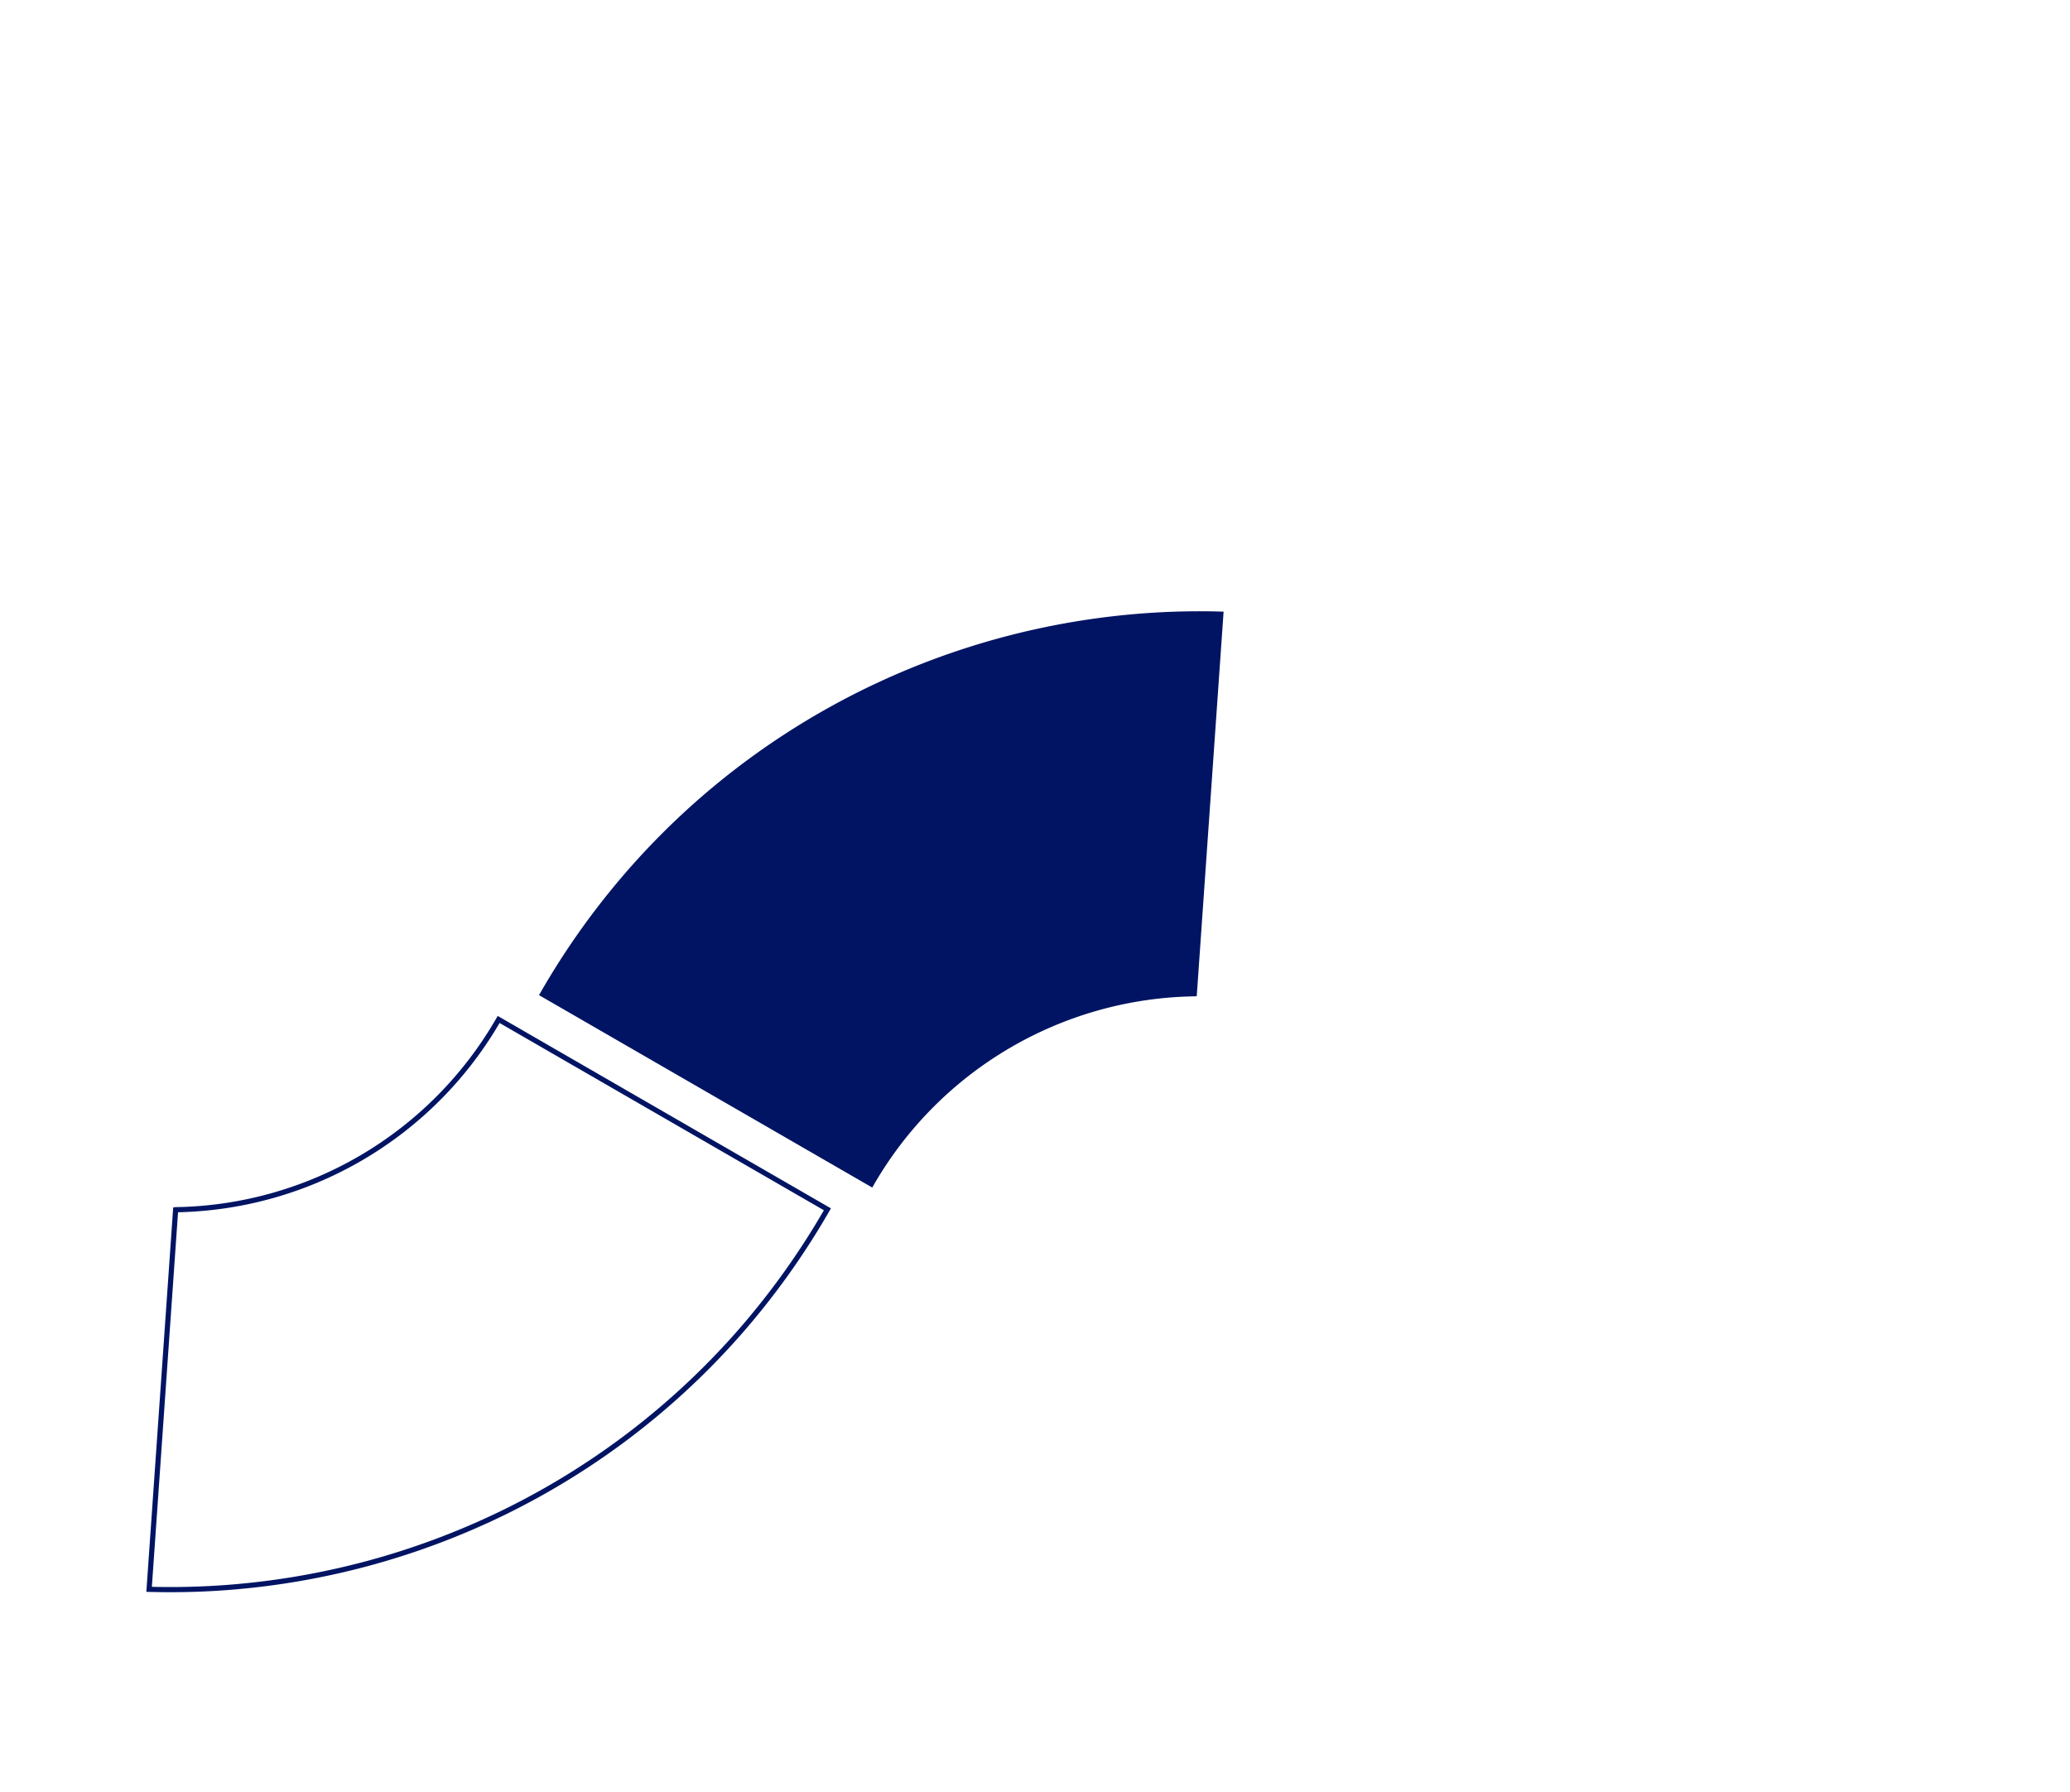 <svg xmlns="http://www.w3.org/2000/svg" width="400.815" height="347.025" viewBox="0 0 400.815 347.025">
  <g id="Componente_26_1" data-name="Componente 26 – 1" transform="translate(0.908 0.846)">
    <path id="Subtração_118" data-name="Subtração 118" d="M63.169,109.247h0A73.488,73.488,0,0,0,.388,73.507H0V0L.133,0H.388A147.592,147.592,0,0,1,29.923,2.978,145.711,145.711,0,0,1,57.43,11.516a146.761,146.761,0,0,1,24.9,13.513,147.782,147.782,0,0,1,21.689,17.9,147.823,147.823,0,0,1,17.894,21.689c2.678,3.962,5.192,8.113,7.477,12.337l-66.216,32.3Z" transform="translate(159.303 233.283) rotate(120)" fill="none" stroke="#001463" stroke-width="1"/>
    <path id="Subtração_121" data-name="Subtração 121" d="M63.169,109.247h0A73.488,73.488,0,0,0,.388,73.507H0V0L.133,0H.388A147.592,147.592,0,0,1,29.923,2.978,145.711,145.711,0,0,1,57.43,11.516a146.761,146.761,0,0,1,24.9,13.513,147.782,147.782,0,0,1,21.689,17.9,147.823,147.823,0,0,1,17.894,21.689c2.678,3.962,5.192,8.113,7.477,12.337l-66.216,32.3Z" transform="translate(239.697 112.05) rotate(-60)" fill="none" stroke="#001463" stroke-width="1" opacity="0"/>
    <path id="Subtração_124" data-name="Subtração 124" d="M63.169,109.247h0A73.488,73.488,0,0,0,.388,73.507H0V0L.133,0H.388A147.592,147.592,0,0,1,29.923,2.978,145.711,145.711,0,0,1,57.43,11.516a146.761,146.761,0,0,1,24.9,13.513,147.782,147.782,0,0,1,21.689,17.9,147.823,147.823,0,0,1,17.894,21.689c2.678,3.962,5.192,8.113,7.477,12.337l-66.216,32.3Z" transform="translate(104.143 191.636) rotate(-60)" fill="#001463" stroke="#001463" stroke-width="1"/>
    <path id="Subtração_211" data-name="Subtração 211" d="M63.169,109.247h0A73.488,73.488,0,0,0,.388,73.507H0V0L.133,0H.388A147.592,147.592,0,0,1,29.923,2.978,145.711,145.711,0,0,1,57.43,11.516a146.761,146.761,0,0,1,24.9,13.513,147.782,147.782,0,0,1,21.689,17.9,147.823,147.823,0,0,1,17.894,21.689c2.678,3.962,5.192,8.113,7.477,12.337l-66.216,32.3Z" transform="translate(331.305 118.623) rotate(120)" fill="#cf26b3" stroke="#cf26b3" stroke-width="1" opacity="0"/>
  </g>
</svg>
